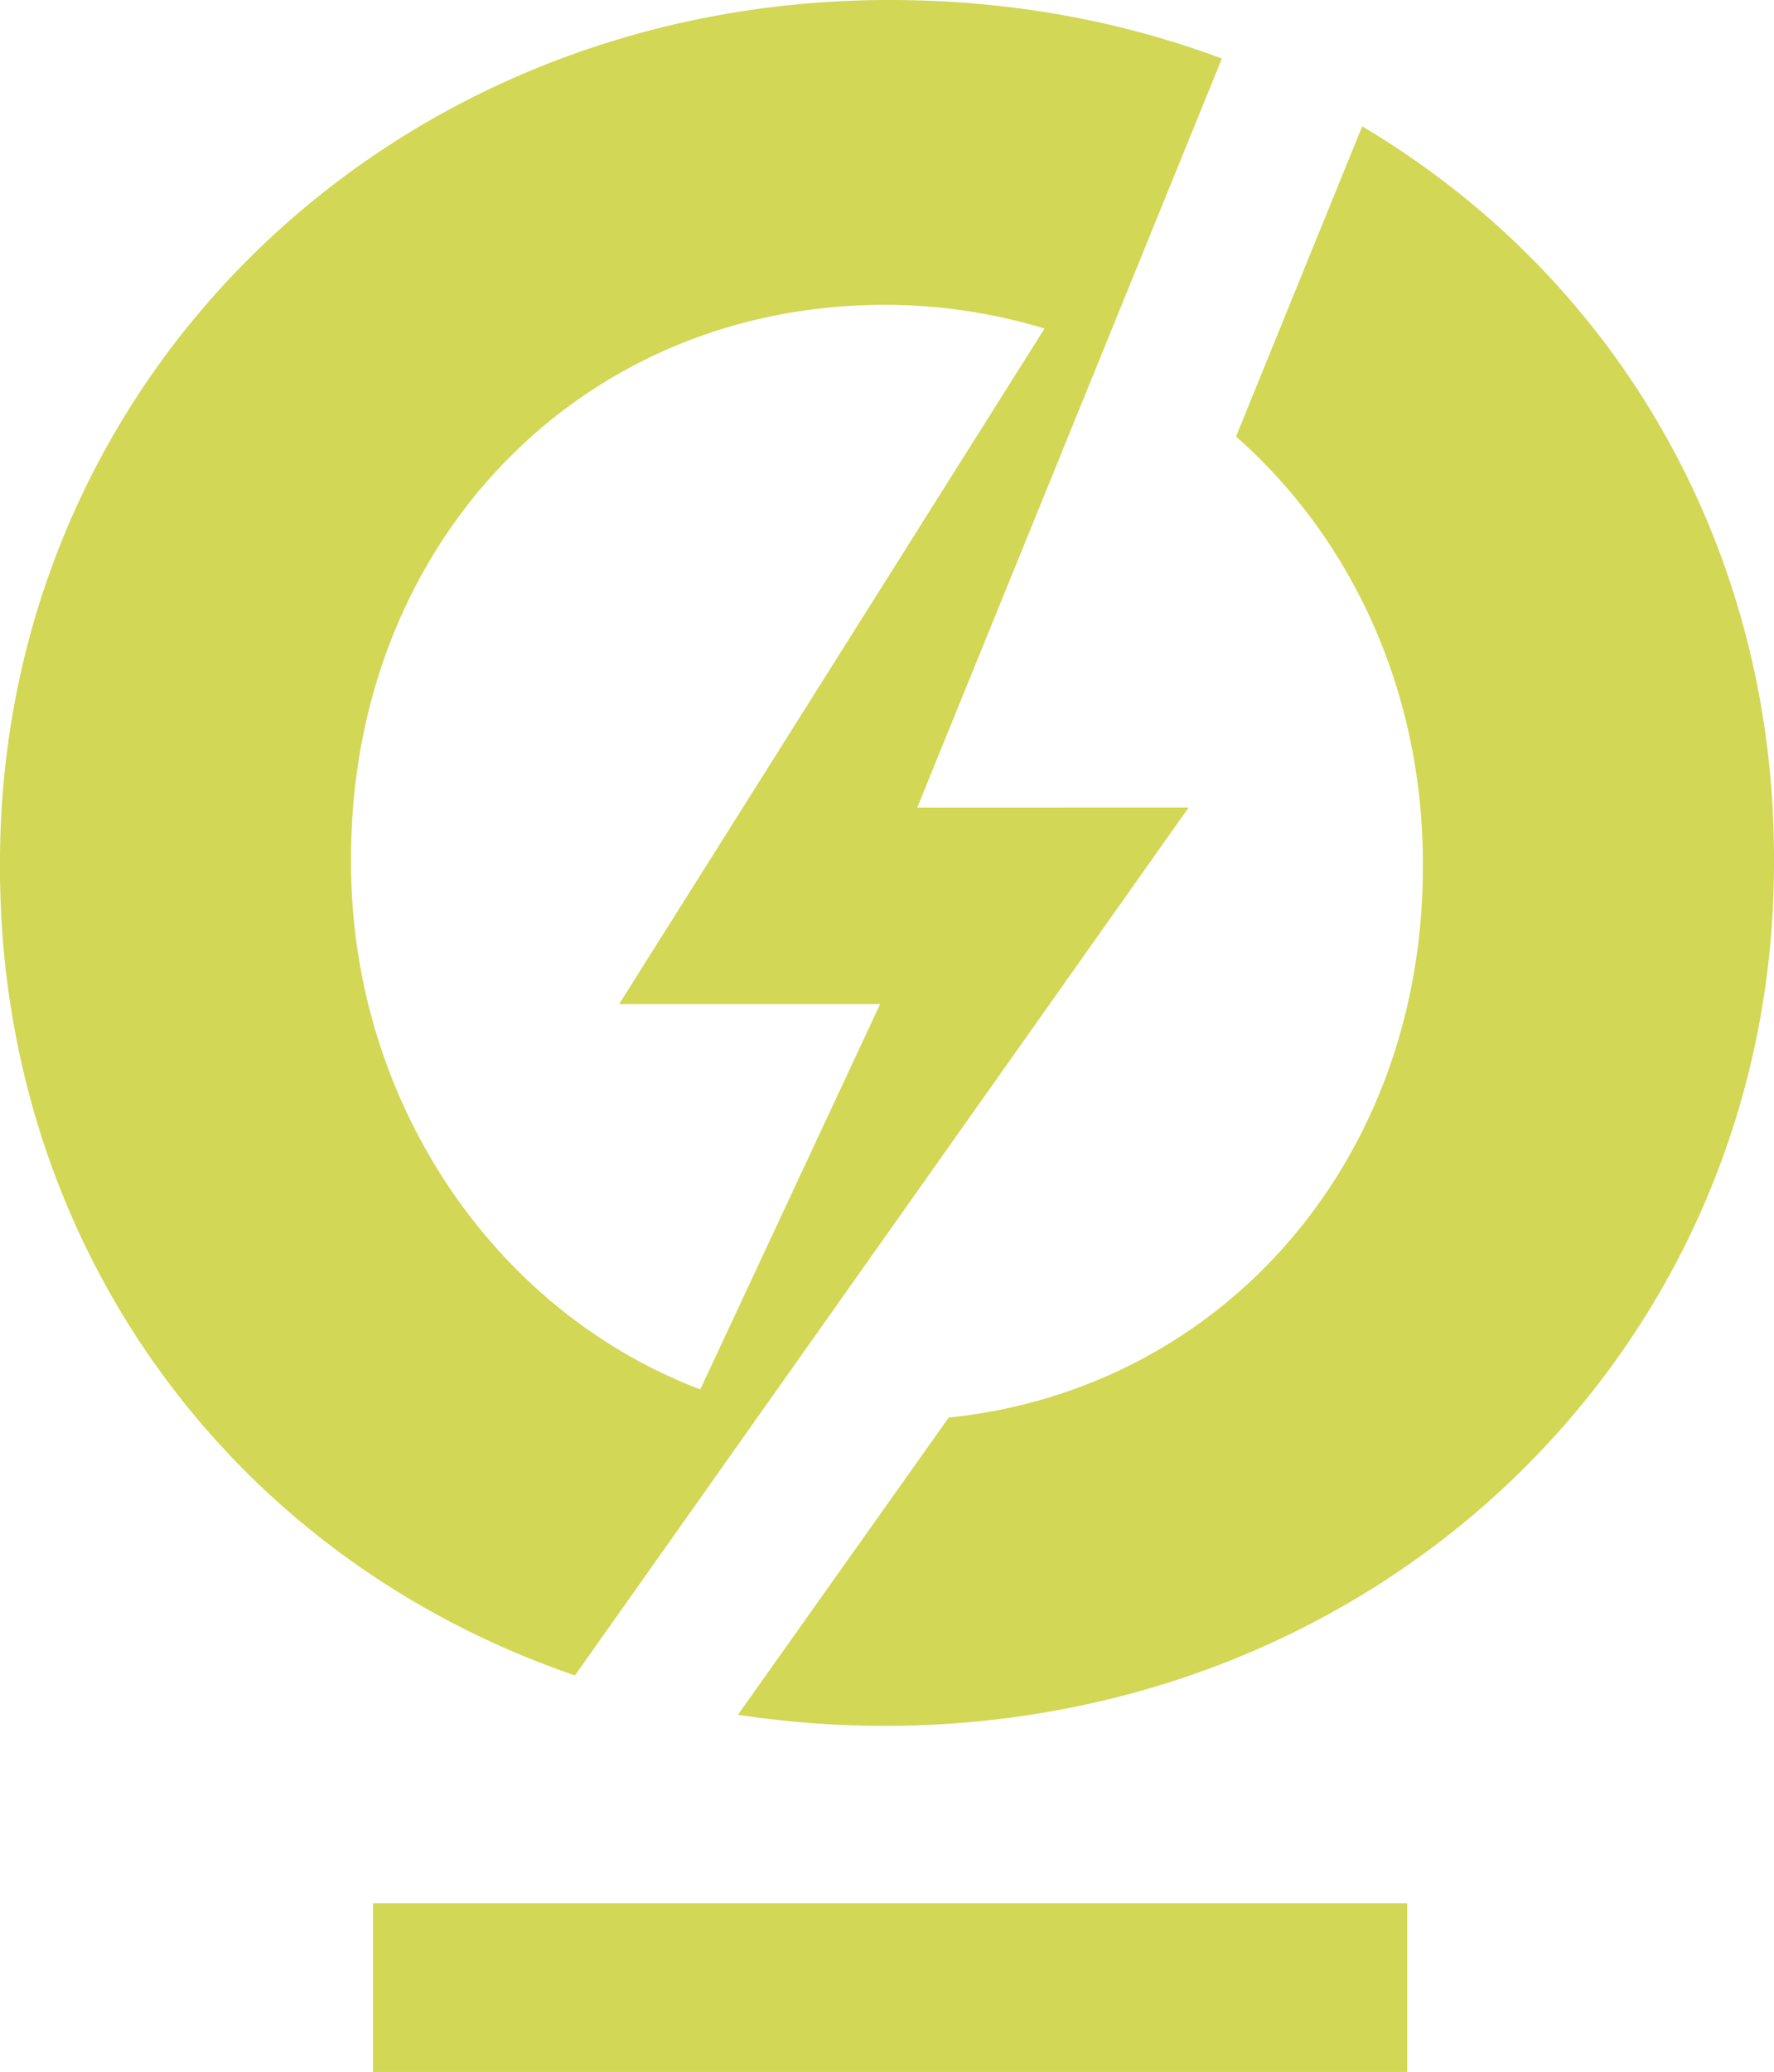 <svg xmlns="http://www.w3.org/2000/svg" width="1104" height="1289" viewBox="0 0 1104 1289"><g id="O" transform="translate(-31.15 0)"><rect id="Rectangle_78" data-name="Rectangle 78" width="643.61" height="104.958" transform="translate(263.272 1184.042)" fill="#d2d755"></rect><path id="Trac&#xE9;_174" data-name="Trac&#xE9; 174" d="M159.677,998.873a608.491,608.491,0,0,1-91.136-6.921L199.692,807.089c171.352-17.759,295.063-160.659,295.063-342.061V462c0-103.943-42.232-200.052-116.251-265.244L457.02,3.794C617.741,99.22,713.291,268.292,713.291,459v3c0,301.031-243.2,536.87-553.615,536.87" transform="translate(421.859 74.826)" fill="#d2d755" style="mix-blend-mode: overlay;isolation: isolate"></path><path id="Trac&#xE9;_175" data-name="Trac&#xE9; 175" d="M596.82,189.649c-189.256,0-331.97,147.956-331.97,344.154v3.025c0,146.464,87.323,278.112,217.334,327.556L594.125,624.629H431.7L696.41,204.4a341.789,341.789,0,0,0-99.591-14.754M404.186,1042.305C186.562,967.788,46.376,771.01,46.376,539.834v-3C46.376,235.8,289.509,0,599.886,0,672.5,0,742,12.247,806.777,36.43L617.168,502.471l168.907-.062Z" transform="translate(-15.226 0)" fill="#d2d755" style="mix-blend-mode: overlay;isolation: isolate"></path></g></svg>